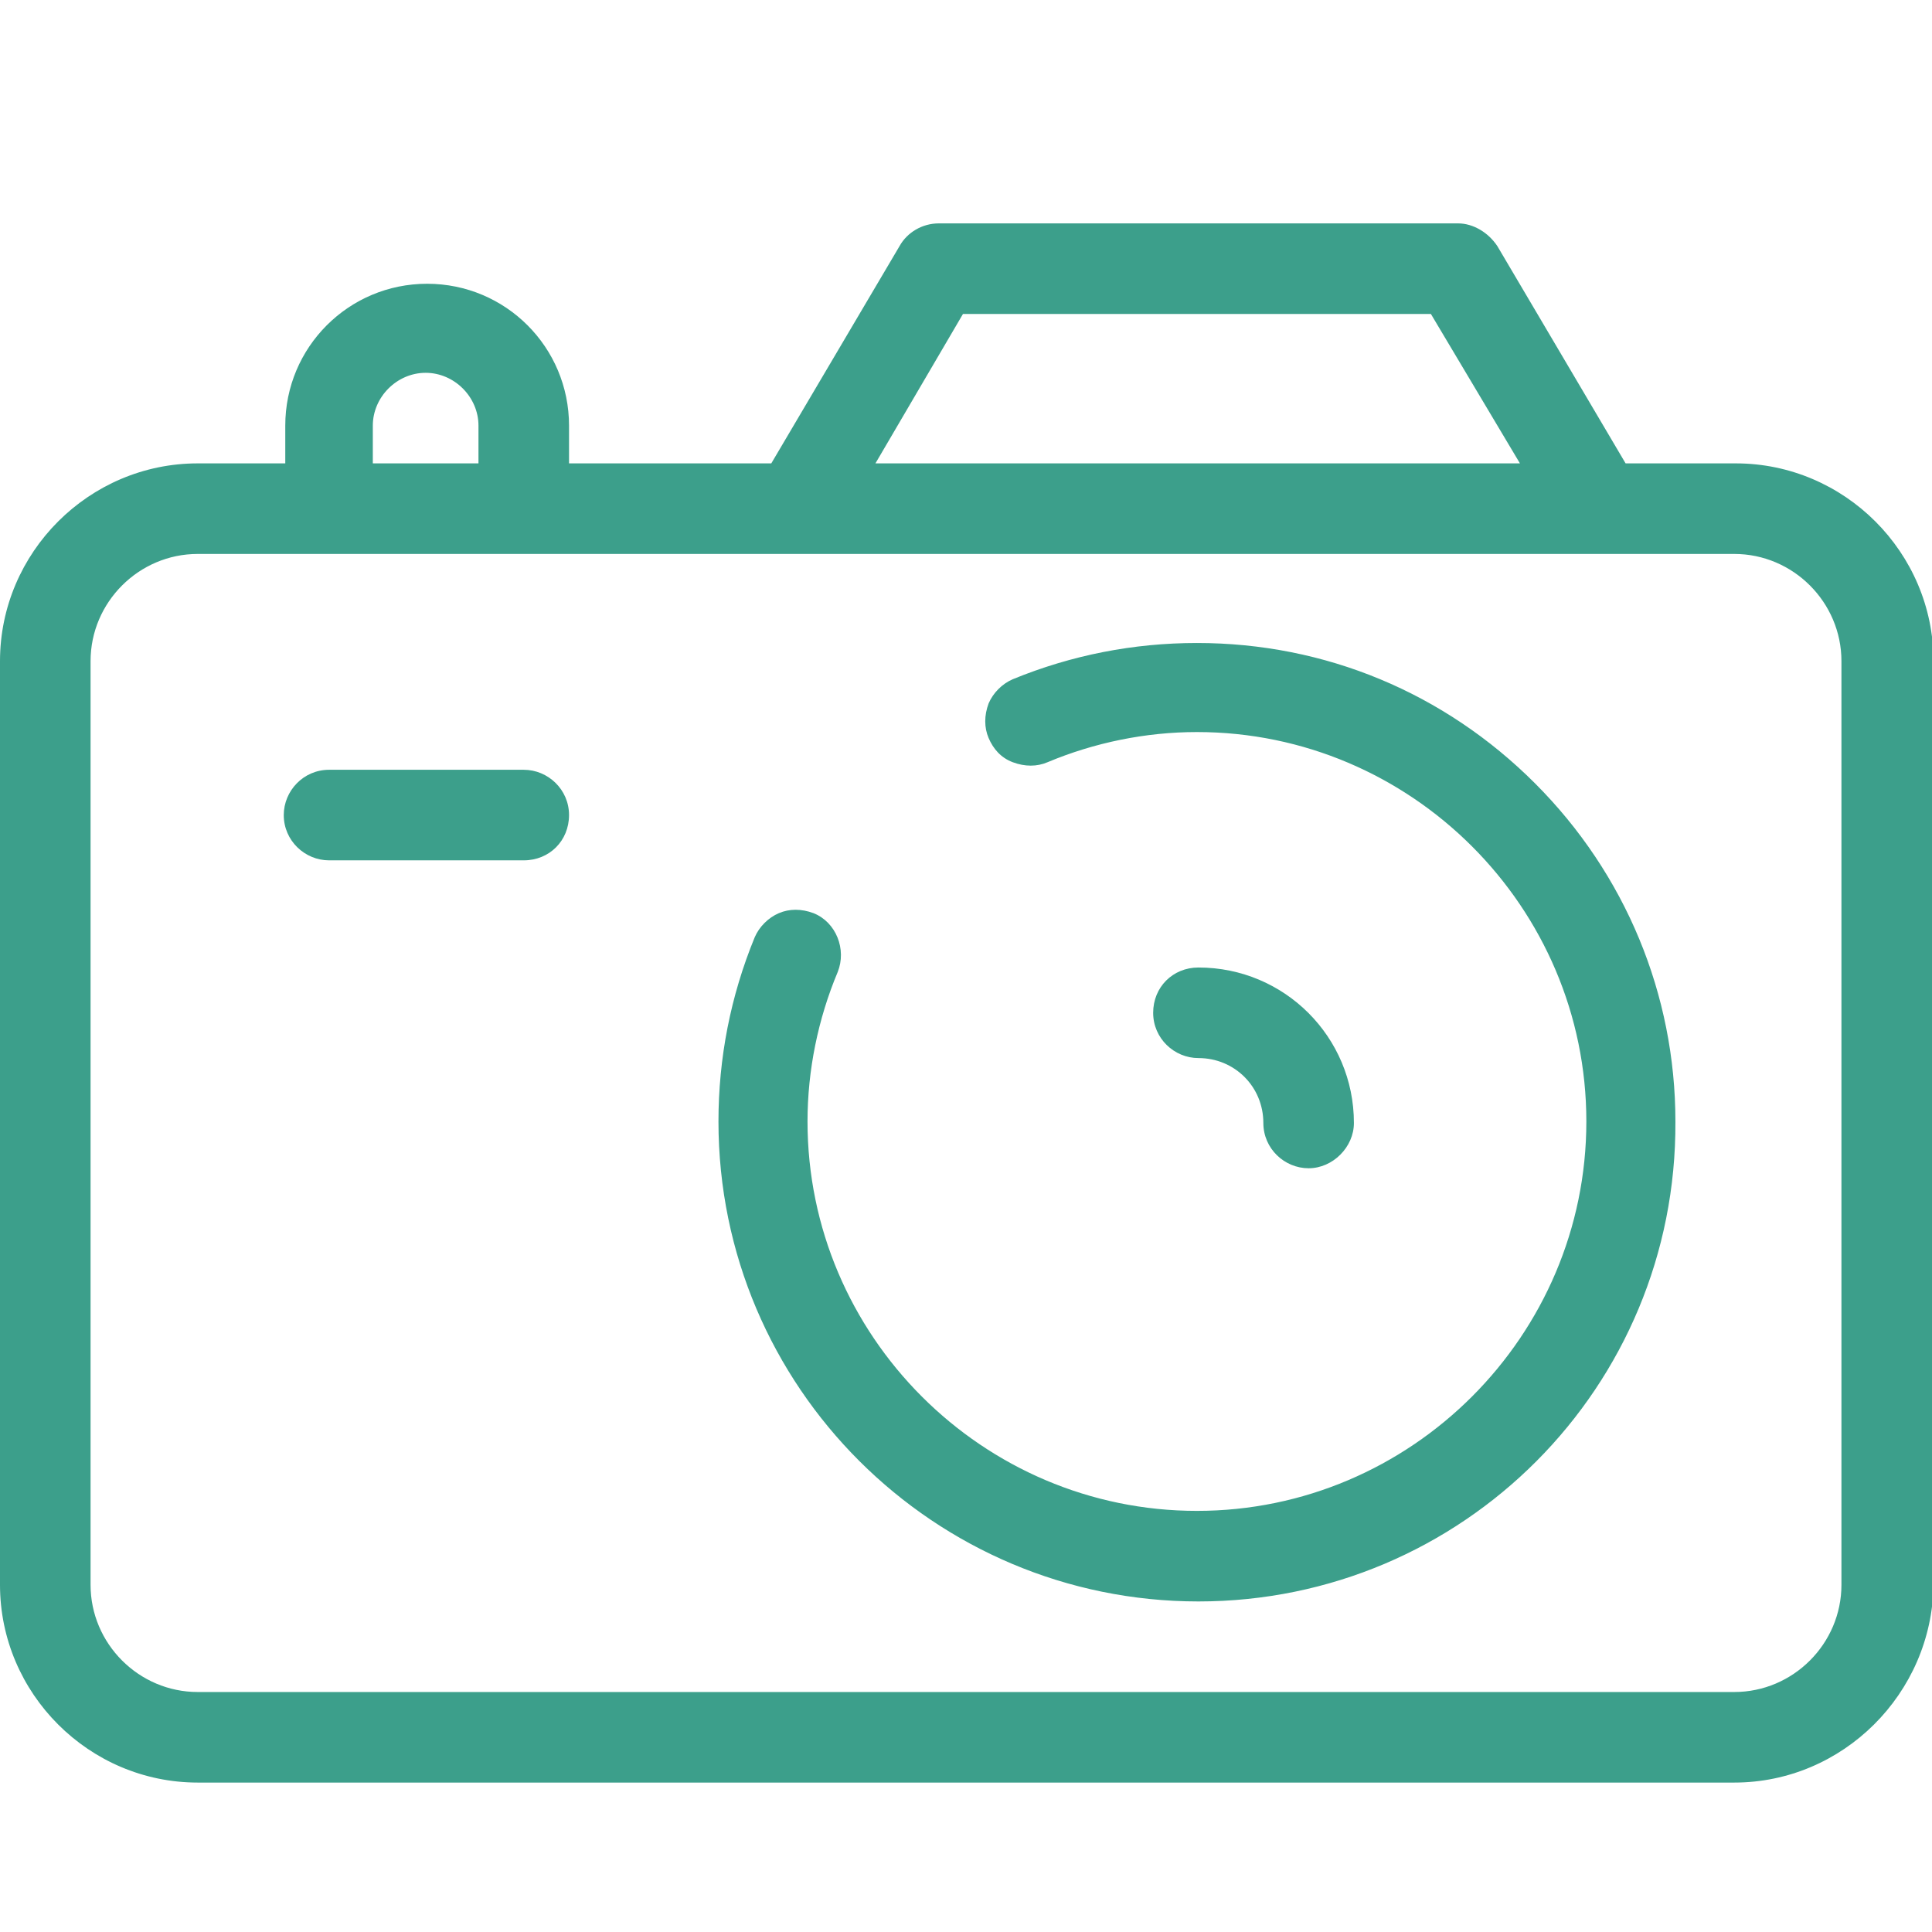 <?xml version="1.0" encoding="utf-8"?>
<!-- Generator: Adobe Illustrator 23.0.0, SVG Export Plug-In . SVG Version: 6.00 Build 0)  -->
<svg version="1.1" id="Capa_1" xmlns="http://www.w3.org/2000/svg" xmlns:xlink="http://www.w3.org/1999/xlink" x="0px" y="0px"
	 viewBox="0 0 128 128" style="enable-background:new 0 0 128 128;" xml:space="preserve">
<style type="text/css">
	.st0{fill:#3C9F8B;}
</style>
<g id="XMLID_1184_">
	<g id="XMLID_176_">
		<g id="XMLID_178_">
			<path class="st0" d="M79.4,43.1c-4.2,0-8.2,0.8-12,2.4c-1.3,0.5-1.9,2-1.3,3.2c0.5,1.3,2,1.9,3.2,1.3c3.2-1.3,6.6-2,10.1-2
				c14.5,0,26.3,11.8,26.3,26.3s-11.8,26.3-26.3,26.3S53.1,88.9,53.1,74.4c0-3.5,0.7-6.9,2-10.1c0.5-1.3-0.1-2.7-1.3-3.2
				c-1.3-0.5-2.7,0.1-3.2,1.3c-1.6,3.8-2.4,7.9-2.4,12c0,17.2,14,31.3,31.3,31.3s31.3-14,31.3-31.3C110.6,57.2,96.6,43.1,79.4,43.1
				L79.4,43.1z"/>
			<path class="st0" d="M79.4,106.1c-17.5,0-31.8-14.2-31.8-31.8c0-4.2,0.8-8.3,2.4-12.2c0.3-0.7,0.9-1.3,1.6-1.6
				c0.7-0.3,1.5-0.3,2.3,0c1.5,0.6,2.2,2.4,1.6,3.9c-1.3,3.1-2,6.5-2,9.9c0,14.2,11.6,25.8,25.8,25.8s25.8-11.6,25.8-25.8
				c0-14.2-11.6-25.8-25.8-25.8c-3.4,0-6.8,0.7-9.9,2c-0.7,0.3-1.5,0.3-2.3,0s-1.3-0.9-1.6-1.6c-0.3-0.7-0.3-1.5,0-2.3
				c0.3-0.7,0.9-1.3,1.6-1.6c3.9-1.6,8-2.4,12.2-2.4c8.5,0,16.4,3.3,22.4,9.3c6,6,9.3,14,9.3,22.4C111.1,91.9,96.9,106.1,79.4,106.1
				z M52.8,61.3c-0.3,0-0.5,0.1-0.8,0.2c-0.5,0.2-0.9,0.6-1.1,1.1c-1.6,3.8-2.4,7.7-2.4,11.8c0,17,13.8,30.8,30.8,30.8
				c17,0,30.8-13.8,30.8-30.8c0-8.2-3.2-15.9-9-21.7c-5.8-5.8-13.5-9-21.7-9c-4.1,0-8.1,0.8-11.8,2.4c-0.5,0.2-0.9,0.6-1.1,1.1
				c-0.2,0.5-0.2,1,0,1.5c0.2,0.5,0.6,0.9,1.1,1.1c0.5,0.2,1,0.2,1.5,0c3.3-1.4,6.7-2.1,10.3-2.1c14.8,0,26.8,12,26.8,26.8
				s-12,26.8-26.8,26.8s-26.8-12-26.8-26.8c0-3.6,0.7-7,2.1-10.3c0.4-1-0.1-2.2-1.1-2.6C53.3,61.4,53.1,61.3,52.8,61.3z"/>
		</g>
		<g id="XMLID_714_">
			<path class="st0" d="M114.9,31.2h-7.5l-8.7-14.7c-0.4-0.8-1.3-1.2-2.1-1.2H62.2c-0.9,0-1.7,0.5-2.1,1.2l-8.7,14.7H37.2v-3
				c0-4.9-4-8.9-8.9-8.9s-8.9,4-8.9,8.9v3h-6.3c-6.9,0-12.6,5.6-12.6,12.6V105c0,6.9,5.6,12.6,12.6,12.6h101.8
				c6.9,0,12.6-5.6,12.6-12.6V43.8C127.5,36.9,121.9,31.2,114.9,31.2L114.9,31.2z M63.6,20.3h31.6l6.4,10.9H57.1L63.6,20.3z
				 M24.3,28.3c0-2.2,1.8-4,4-4s4,1.8,4,4v3h-7.9V28.3z M122.5,105c0,4.2-3.4,7.6-7.6,7.6H13.1c-4.2,0-7.6-3.4-7.6-7.6V43.8
				c0-4.2,3.4-7.6,7.6-7.6h101.8c4.2,0,7.6,3.4,7.6,7.6V105L122.5,105z"/>
			<path class="st0" d="M114.9,118.1H13.1C5.9,118.1,0,112.2,0,105V43.8c0-7.2,5.9-13.1,13.1-13.1h5.8v-2.5c0-5.2,4.2-9.4,9.4-9.4
				s9.4,4.2,9.4,9.4v2.5h13.4l8.5-14.4c0.5-0.9,1.5-1.5,2.6-1.5h34.4c1,0,2,0.6,2.6,1.5l8.5,14.4h7.3c7.2,0,13.1,5.9,13.1,13.1V105
				C128,112.2,122.1,118.1,114.9,118.1z M13.1,31.7C6.4,31.7,1,37.2,1,43.8V105c0,6.7,5.4,12.1,12.1,12.1h101.8
				c6.7,0,12.1-5.4,12.1-12.1V43.8c0-6.7-5.4-12.1-12.1-12.1h-7.8l-8.8-14.9c-0.4-0.6-1-1-1.7-1H62.2c-0.7,0-1.4,0.4-1.7,1
				l-8.8,14.9h-15v-3.5c0-4.7-3.8-8.4-8.4-8.4s-8.4,3.8-8.4,8.4v3.5H13.1z M114.9,113.1H13.1c-4.5,0-8.1-3.6-8.1-8.1V43.8
				c0-4.5,3.6-8.1,8.1-8.1h101.8c4.5,0,8.1,3.6,8.1,8.1V105C123,109.5,119.4,113.1,114.9,113.1z M13.1,36.7c-3.9,0-7.1,3.2-7.1,7.1
				V105c0,3.9,3.2,7.1,7.1,7.1h101.8c3.9,0,7.1-3.2,7.1-7.1V43.8c0-3.9-3.2-7.1-7.1-7.1H13.1z M102.5,31.7H56.3l7-11.9h32.1
				L102.5,31.7z M58,30.7h42.7l-5.9-9.9h-31L58,30.7z M32.7,31.7h-8.9v-3.5c0-2.5,2-4.5,4.5-4.5s4.5,2,4.5,4.5V31.7z M24.8,30.7h6.9
				v-2.5c0-1.9-1.6-3.5-3.5-3.5s-3.5,1.6-3.5,3.5V30.7z"/>
		</g>
		<g id="XMLID_717_">
			<path class="st0" d="M79.4,69.6c2.7,0,4.8,2.2,4.8,4.8c0,1.4,1.1,2.5,2.5,2.5c1.4,0,2.5-1.1,2.5-2.5c0-5.4-4.4-9.8-9.8-9.8
				c-1.4,0-2.5,1.1-2.5,2.5C76.9,68.5,78,69.6,79.4,69.6z"/>
			<path class="st0" d="M86.7,77.4c-1.6,0-3-1.3-3-3c0-2.4-1.9-4.3-4.3-4.3c-1.6,0-3-1.3-3-3s1.3-3,3-3c5.7,0,10.3,4.6,10.3,10.3
				C89.7,76,88.3,77.4,86.7,77.4z M79.4,65.1c-1.1,0-2,0.9-2,2s0.9,2,2,2c2.9,0,5.3,2.4,5.3,5.3c0,1.1,0.9,2,2,2c1.1,0,2-0.9,2-2
				C88.7,69.3,84.5,65.1,79.4,65.1z"/>
		</g>
		<g id="XMLID_730_">
			<path class="st0" d="M34.7,51.6H21.8c-1.4,0-2.5,1.1-2.5,2.5c0,1.4,1.1,2.5,2.5,2.5h12.9c1.4,0,2.5-1.1,2.5-2.5
				C37.2,52.7,36.1,51.6,34.7,51.6z"/>
			<path class="st0" d="M34.7,57H21.8c-1.6,0-3-1.3-3-3c0-1.6,1.3-3,3-3h12.9c1.6,0,3,1.3,3,3C37.7,55.7,36.4,57,34.7,57z
				 M21.8,52.1c-1.1,0-2,0.9-2,2c0,1.1,0.9,2,2,2h12.9c1.1,0,2-0.9,2-2c0-1.1-0.9-2-2-2H21.8z"/>
		</g>
	</g>
</g>
</svg>
